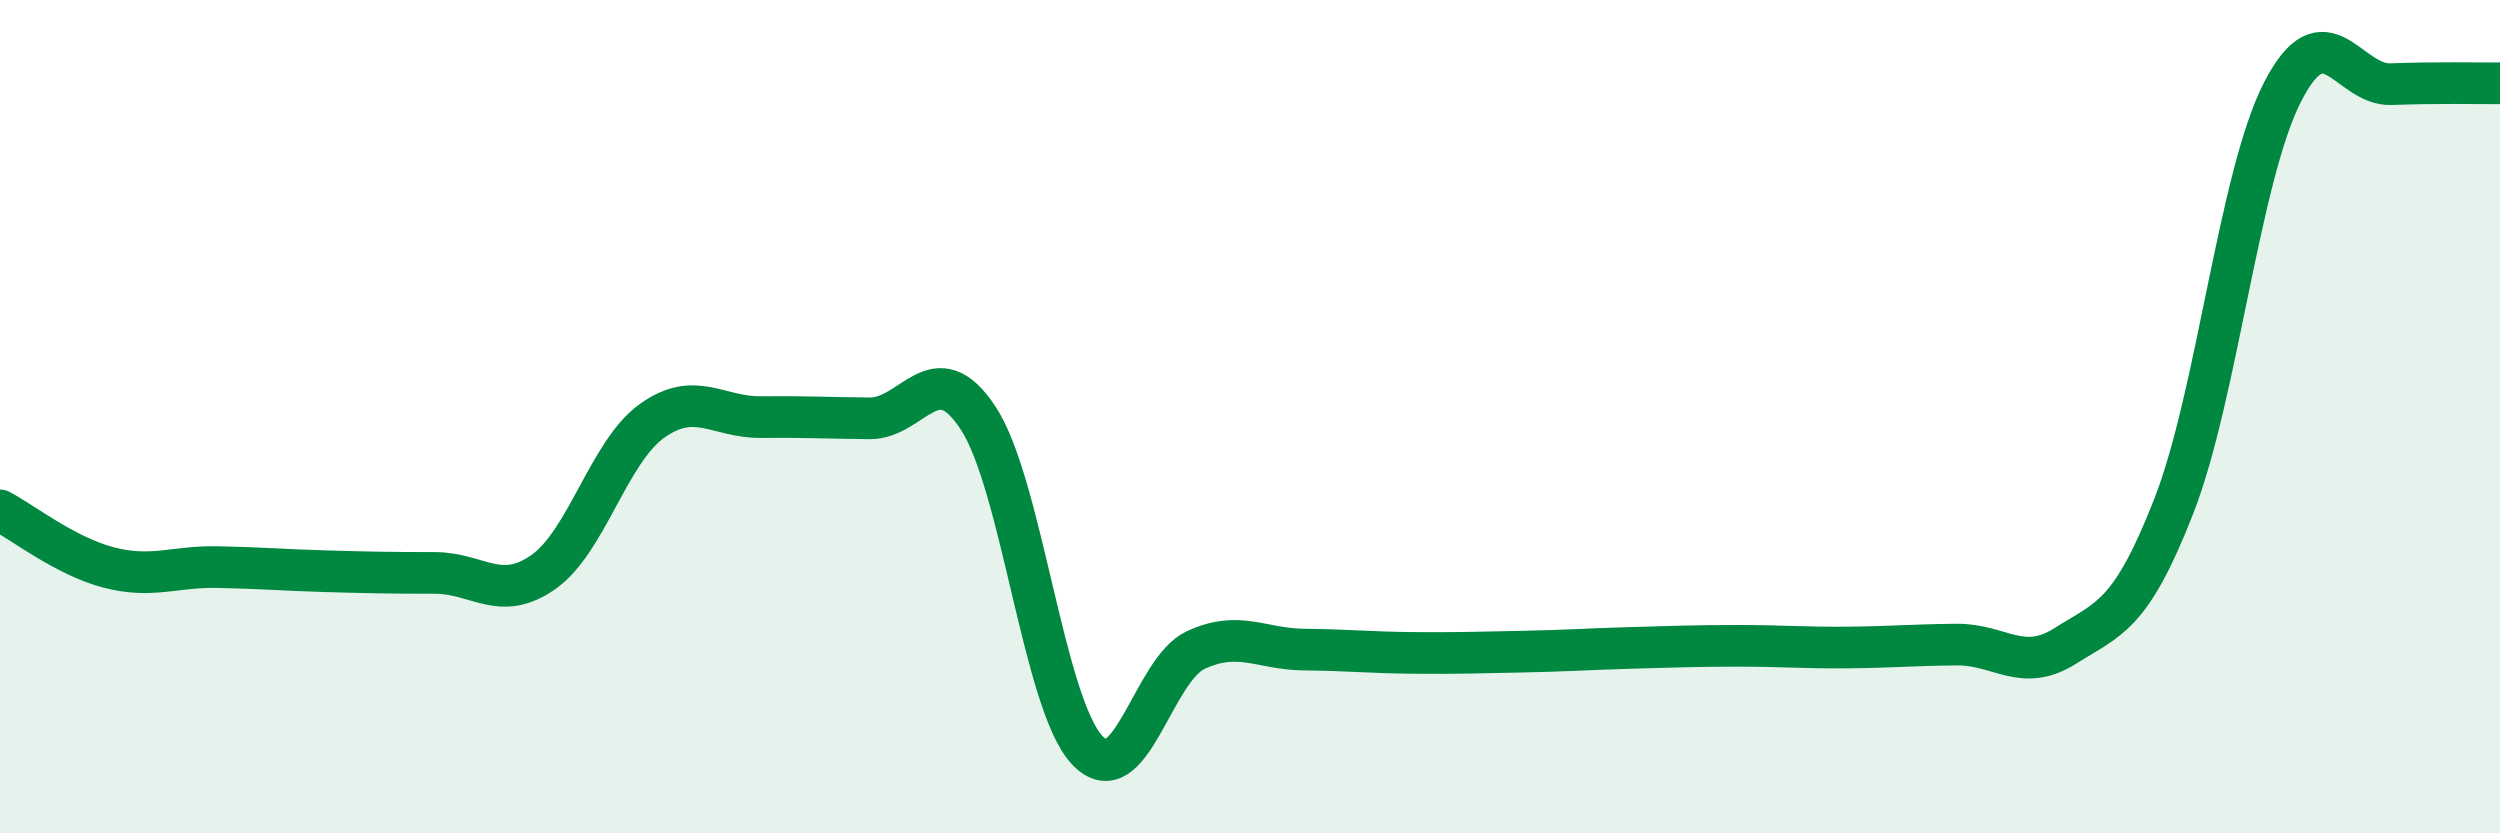 
    <svg width="60" height="20" viewBox="0 0 60 20" xmlns="http://www.w3.org/2000/svg">
      <path
        d="M 0,12.25 C 0.52,12.52 1.57,13.35 2.61,13.62 C 3.65,13.89 4.18,13.59 5.22,13.61 C 6.26,13.63 6.79,13.68 7.83,13.71 C 8.87,13.74 9.39,13.75 10.43,13.75 C 11.47,13.75 12,14.46 13.04,13.73 C 14.08,13 14.61,10.84 15.65,10.1 C 16.69,9.36 17.22,10.02 18.26,10.01 C 19.3,10 19.83,10.03 20.87,10.04 C 21.91,10.05 22.44,8.45 23.48,10.04 C 24.52,11.63 25.05,16.89 26.09,18 C 27.13,19.11 27.66,16.08 28.7,15.6 C 29.74,15.12 30.26,15.58 31.3,15.59 C 32.34,15.6 32.87,15.66 33.91,15.67 C 34.95,15.68 35.48,15.66 36.52,15.64 C 37.56,15.62 38.09,15.58 39.13,15.55 C 40.17,15.52 40.7,15.5 41.74,15.5 C 42.78,15.5 43.31,15.55 44.35,15.54 C 45.39,15.53 45.92,15.48 46.96,15.47 C 48,15.46 48.53,16.16 49.57,15.5 C 50.61,14.84 51.13,14.81 52.17,12.15 C 53.21,9.49 53.74,4.24 54.78,2.21 C 55.82,0.18 56.35,2.06 57.39,2.02 C 58.43,1.98 59.48,2 60,2L60 20L0 20Z"
        fill="#008740"
        opacity="0.1"
        stroke-linecap="round"
        stroke-linejoin="round"
      />
      <path
        d="M 0,12.25 C 0.52,12.52 1.57,13.35 2.61,13.62 C 3.65,13.89 4.18,13.59 5.22,13.61 C 6.26,13.63 6.79,13.68 7.83,13.71 C 8.87,13.74 9.39,13.75 10.43,13.75 C 11.47,13.75 12,14.46 13.04,13.73 C 14.08,13 14.61,10.84 15.65,10.1 C 16.69,9.36 17.22,10.02 18.26,10.01 C 19.3,10 19.83,10.03 20.87,10.04 C 21.91,10.05 22.44,8.45 23.48,10.04 C 24.52,11.63 25.05,16.89 26.09,18 C 27.13,19.11 27.66,16.08 28.7,15.6 C 29.74,15.12 30.26,15.58 31.3,15.59 C 32.34,15.6 32.87,15.66 33.91,15.67 C 34.95,15.68 35.48,15.66 36.52,15.64 C 37.56,15.62 38.09,15.58 39.13,15.55 C 40.17,15.52 40.7,15.5 41.74,15.5 C 42.78,15.5 43.31,15.55 44.35,15.54 C 45.39,15.53 45.92,15.48 46.96,15.47 C 48,15.46 48.53,16.16 49.57,15.5 C 50.61,14.84 51.13,14.81 52.17,12.15 C 53.21,9.49 53.74,4.24 54.78,2.21 C 55.82,0.18 56.35,2.06 57.39,2.02 C 58.43,1.98 59.48,2 60,2"
        stroke="#008740"
        stroke-width="1"
        fill="none"
        stroke-linecap="round"
        stroke-linejoin="round"
      />
    </svg>
  